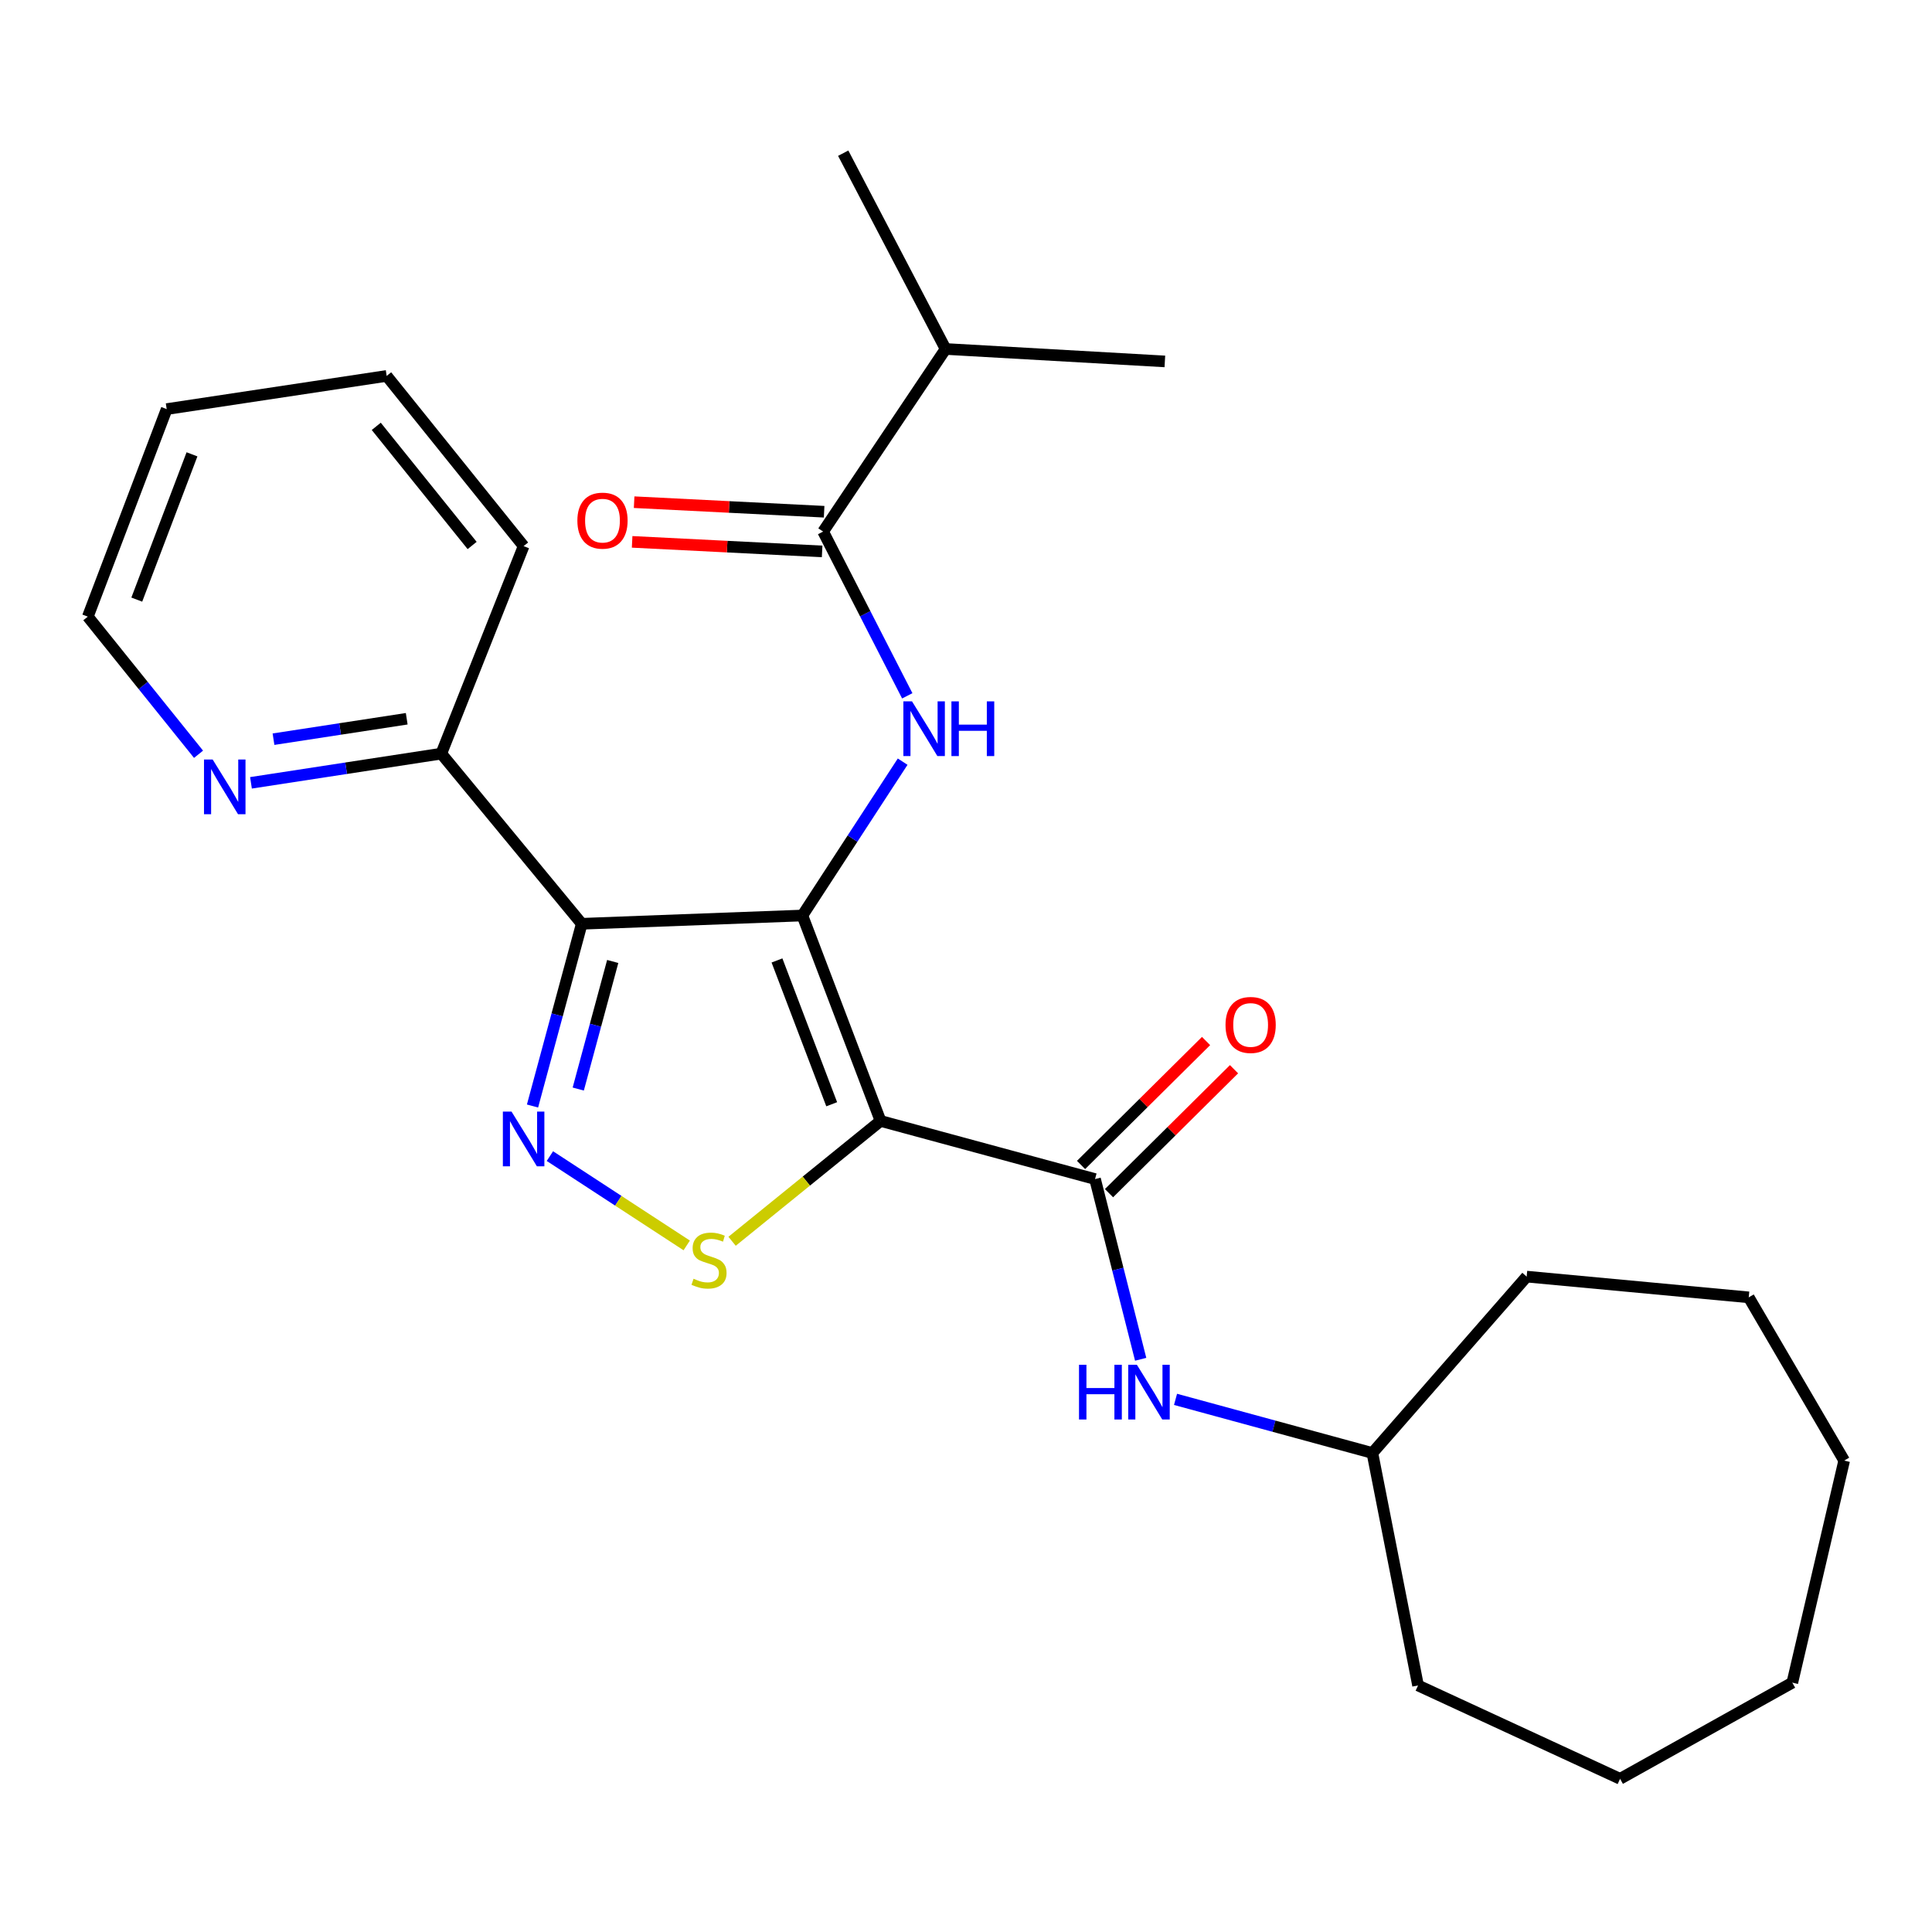 <?xml version='1.0' encoding='iso-8859-1'?>
<svg version='1.1' baseProfile='full'
              xmlns='http://www.w3.org/2000/svg'
                      xmlns:rdkit='http://www.rdkit.org/xml'
                      xmlns:xlink='http://www.w3.org/1999/xlink'
                  xml:space='preserve'
width='1000px' height='1000px' viewBox='0 0 1000 1000'>
<!-- END OF HEADER -->
<rect style='opacity:1.0;fill:#FFFFFF;stroke:none' width='1000' height='1000' x='0' y='0'> </rect>
<path class='bond-0' d='M 415.314,473.865 L 455.772,580.197' style='fill:none;fill-rule:evenodd;stroke:#000000;stroke-width:6px;stroke-linecap:butt;stroke-linejoin:miter;stroke-opacity:1' />
<path class='bond-0' d='M 402.166,497.127 L 430.487,571.559' style='fill:none;fill-rule:evenodd;stroke:#000000;stroke-width:6px;stroke-linecap:butt;stroke-linejoin:miter;stroke-opacity:1' />
<path class='bond-1' d='M 415.314,473.865 L 301.112,478.149' style='fill:none;fill-rule:evenodd;stroke:#000000;stroke-width:6px;stroke-linecap:butt;stroke-linejoin:miter;stroke-opacity:1' />
<path class='bond-4' d='M 415.314,473.865 L 441.263,434.048' style='fill:none;fill-rule:evenodd;stroke:#000000;stroke-width:6px;stroke-linecap:butt;stroke-linejoin:miter;stroke-opacity:1' />
<path class='bond-4' d='M 441.263,434.048 L 467.212,394.231' style='fill:none;fill-rule:evenodd;stroke:#0000FF;stroke-width:6px;stroke-linecap:butt;stroke-linejoin:miter;stroke-opacity:1' />
<path class='bond-3' d='M 455.772,580.197 L 417.347,611.34' style='fill:none;fill-rule:evenodd;stroke:#000000;stroke-width:6px;stroke-linecap:butt;stroke-linejoin:miter;stroke-opacity:1' />
<path class='bond-3' d='M 417.347,611.34 L 378.923,642.484' style='fill:none;fill-rule:evenodd;stroke:#CCCC00;stroke-width:6px;stroke-linecap:butt;stroke-linejoin:miter;stroke-opacity:1' />
<path class='bond-5' d='M 455.772,580.197 L 566.787,610.284' style='fill:none;fill-rule:evenodd;stroke:#000000;stroke-width:6px;stroke-linecap:butt;stroke-linejoin:miter;stroke-opacity:1' />
<path class='bond-2' d='M 301.112,478.149 L 288.371,525.311' style='fill:none;fill-rule:evenodd;stroke:#000000;stroke-width:6px;stroke-linecap:butt;stroke-linejoin:miter;stroke-opacity:1' />
<path class='bond-2' d='M 288.371,525.311 L 275.63,572.474' style='fill:none;fill-rule:evenodd;stroke:#0000FF;stroke-width:6px;stroke-linecap:butt;stroke-linejoin:miter;stroke-opacity:1' />
<path class='bond-2' d='M 317.139,497.66 L 308.22,530.674' style='fill:none;fill-rule:evenodd;stroke:#000000;stroke-width:6px;stroke-linecap:butt;stroke-linejoin:miter;stroke-opacity:1' />
<path class='bond-2' d='M 308.22,530.674 L 299.301,563.687' style='fill:none;fill-rule:evenodd;stroke:#0000FF;stroke-width:6px;stroke-linecap:butt;stroke-linejoin:miter;stroke-opacity:1' />
<path class='bond-8' d='M 301.112,478.149 L 228.408,390.082' style='fill:none;fill-rule:evenodd;stroke:#000000;stroke-width:6px;stroke-linecap:butt;stroke-linejoin:miter;stroke-opacity:1' />
<path class='bond-26' d='M 284.63,598.399 L 320.038,621.513' style='fill:none;fill-rule:evenodd;stroke:#0000FF;stroke-width:6px;stroke-linecap:butt;stroke-linejoin:miter;stroke-opacity:1' />
<path class='bond-26' d='M 320.038,621.513 L 355.447,644.626' style='fill:none;fill-rule:evenodd;stroke:#CCCC00;stroke-width:6px;stroke-linecap:butt;stroke-linejoin:miter;stroke-opacity:1' />
<path class='bond-6' d='M 469.599,360.159 L 447.825,317.648' style='fill:none;fill-rule:evenodd;stroke:#0000FF;stroke-width:6px;stroke-linecap:butt;stroke-linejoin:miter;stroke-opacity:1' />
<path class='bond-6' d='M 447.825,317.648 L 426.051,275.137' style='fill:none;fill-rule:evenodd;stroke:#000000;stroke-width:6px;stroke-linecap:butt;stroke-linejoin:miter;stroke-opacity:1' />
<path class='bond-7' d='M 566.787,610.284 L 578.598,656.924' style='fill:none;fill-rule:evenodd;stroke:#000000;stroke-width:6px;stroke-linecap:butt;stroke-linejoin:miter;stroke-opacity:1' />
<path class='bond-7' d='M 578.598,656.924 L 590.409,703.564' style='fill:none;fill-rule:evenodd;stroke:#0000FF;stroke-width:6px;stroke-linecap:butt;stroke-linejoin:miter;stroke-opacity:1' />
<path class='bond-9' d='M 574.025,617.584 L 606.377,585.507' style='fill:none;fill-rule:evenodd;stroke:#000000;stroke-width:6px;stroke-linecap:butt;stroke-linejoin:miter;stroke-opacity:1' />
<path class='bond-9' d='M 606.377,585.507 L 638.73,553.43' style='fill:none;fill-rule:evenodd;stroke:#FF0000;stroke-width:6px;stroke-linecap:butt;stroke-linejoin:miter;stroke-opacity:1' />
<path class='bond-9' d='M 559.549,602.984 L 591.901,570.907' style='fill:none;fill-rule:evenodd;stroke:#000000;stroke-width:6px;stroke-linecap:butt;stroke-linejoin:miter;stroke-opacity:1' />
<path class='bond-9' d='M 591.901,570.907 L 624.253,538.83' style='fill:none;fill-rule:evenodd;stroke:#FF0000;stroke-width:6px;stroke-linecap:butt;stroke-linejoin:miter;stroke-opacity:1' />
<path class='bond-11' d='M 426.567,264.87 L 377.395,262.401' style='fill:none;fill-rule:evenodd;stroke:#000000;stroke-width:6px;stroke-linecap:butt;stroke-linejoin:miter;stroke-opacity:1' />
<path class='bond-11' d='M 377.395,262.401 L 328.223,259.932' style='fill:none;fill-rule:evenodd;stroke:#FF0000;stroke-width:6px;stroke-linecap:butt;stroke-linejoin:miter;stroke-opacity:1' />
<path class='bond-11' d='M 425.535,285.405 L 376.364,282.936' style='fill:none;fill-rule:evenodd;stroke:#000000;stroke-width:6px;stroke-linecap:butt;stroke-linejoin:miter;stroke-opacity:1' />
<path class='bond-11' d='M 376.364,282.936 L 327.192,280.467' style='fill:none;fill-rule:evenodd;stroke:#FF0000;stroke-width:6px;stroke-linecap:butt;stroke-linejoin:miter;stroke-opacity:1' />
<path class='bond-12' d='M 426.051,275.137 L 489.434,180.628' style='fill:none;fill-rule:evenodd;stroke:#000000;stroke-width:6px;stroke-linecap:butt;stroke-linejoin:miter;stroke-opacity:1' />
<path class='bond-13' d='M 608.451,724.31 L 659.398,738.191' style='fill:none;fill-rule:evenodd;stroke:#0000FF;stroke-width:6px;stroke-linecap:butt;stroke-linejoin:miter;stroke-opacity:1' />
<path class='bond-13' d='M 659.398,738.191 L 710.345,752.071' style='fill:none;fill-rule:evenodd;stroke:#000000;stroke-width:6px;stroke-linecap:butt;stroke-linejoin:miter;stroke-opacity:1' />
<path class='bond-10' d='M 228.408,390.082 L 179.157,397.636' style='fill:none;fill-rule:evenodd;stroke:#000000;stroke-width:6px;stroke-linecap:butt;stroke-linejoin:miter;stroke-opacity:1' />
<path class='bond-10' d='M 179.157,397.636 L 129.906,405.19' style='fill:none;fill-rule:evenodd;stroke:#0000FF;stroke-width:6px;stroke-linecap:butt;stroke-linejoin:miter;stroke-opacity:1' />
<path class='bond-10' d='M 210.516,372.025 L 176.04,377.313' style='fill:none;fill-rule:evenodd;stroke:#000000;stroke-width:6px;stroke-linecap:butt;stroke-linejoin:miter;stroke-opacity:1' />
<path class='bond-10' d='M 176.04,377.313 L 141.564,382.601' style='fill:none;fill-rule:evenodd;stroke:#0000FF;stroke-width:6px;stroke-linecap:butt;stroke-linejoin:miter;stroke-opacity:1' />
<path class='bond-15' d='M 228.408,390.082 L 271.025,282.665' style='fill:none;fill-rule:evenodd;stroke:#000000;stroke-width:6px;stroke-linecap:butt;stroke-linejoin:miter;stroke-opacity:1' />
<path class='bond-14' d='M 102.764,390.409 L 74.109,354.79' style='fill:none;fill-rule:evenodd;stroke:#0000FF;stroke-width:6px;stroke-linecap:butt;stroke-linejoin:miter;stroke-opacity:1' />
<path class='bond-14' d='M 74.109,354.79 L 45.455,319.171' style='fill:none;fill-rule:evenodd;stroke:#000000;stroke-width:6px;stroke-linecap:butt;stroke-linejoin:miter;stroke-opacity:1' />
<path class='bond-16' d='M 489.434,180.628 L 602.928,187.07' style='fill:none;fill-rule:evenodd;stroke:#000000;stroke-width:6px;stroke-linecap:butt;stroke-linejoin:miter;stroke-opacity:1' />
<path class='bond-17' d='M 489.434,180.628 L 436.445,79.288' style='fill:none;fill-rule:evenodd;stroke:#000000;stroke-width:6px;stroke-linecap:butt;stroke-linejoin:miter;stroke-opacity:1' />
<path class='bond-18' d='M 710.345,752.071 L 733.978,872.384' style='fill:none;fill-rule:evenodd;stroke:#000000;stroke-width:6px;stroke-linecap:butt;stroke-linejoin:miter;stroke-opacity:1' />
<path class='bond-19' d='M 710.345,752.071 L 790.199,660.771' style='fill:none;fill-rule:evenodd;stroke:#000000;stroke-width:6px;stroke-linecap:butt;stroke-linejoin:miter;stroke-opacity:1' />
<path class='bond-27' d='M 45.455,319.171 L 86.278,211.743' style='fill:none;fill-rule:evenodd;stroke:#000000;stroke-width:6px;stroke-linecap:butt;stroke-linejoin:miter;stroke-opacity:1' />
<path class='bond-27' d='M 70.798,310.36 L 99.374,235.161' style='fill:none;fill-rule:evenodd;stroke:#000000;stroke-width:6px;stroke-linecap:butt;stroke-linejoin:miter;stroke-opacity:1' />
<path class='bond-21' d='M 271.025,282.665 L 200.138,194.575' style='fill:none;fill-rule:evenodd;stroke:#000000;stroke-width:6px;stroke-linecap:butt;stroke-linejoin:miter;stroke-opacity:1' />
<path class='bond-21' d='M 244.374,282.341 L 194.753,220.678' style='fill:none;fill-rule:evenodd;stroke:#000000;stroke-width:6px;stroke-linecap:butt;stroke-linejoin:miter;stroke-opacity:1' />
<path class='bond-22' d='M 733.978,872.384 L 838.55,920.712' style='fill:none;fill-rule:evenodd;stroke:#000000;stroke-width:6px;stroke-linecap:butt;stroke-linejoin:miter;stroke-opacity:1' />
<path class='bond-23' d='M 790.199,660.771 L 905.143,671.508' style='fill:none;fill-rule:evenodd;stroke:#000000;stroke-width:6px;stroke-linecap:butt;stroke-linejoin:miter;stroke-opacity:1' />
<path class='bond-20' d='M 86.278,211.743 L 200.138,194.575' style='fill:none;fill-rule:evenodd;stroke:#000000;stroke-width:6px;stroke-linecap:butt;stroke-linejoin:miter;stroke-opacity:1' />
<path class='bond-24' d='M 838.55,920.712 L 927.703,870.944' style='fill:none;fill-rule:evenodd;stroke:#000000;stroke-width:6px;stroke-linecap:butt;stroke-linejoin:miter;stroke-opacity:1' />
<path class='bond-25' d='M 905.143,671.508 L 954.545,756' style='fill:none;fill-rule:evenodd;stroke:#000000;stroke-width:6px;stroke-linecap:butt;stroke-linejoin:miter;stroke-opacity:1' />
<path class='bond-28' d='M 927.703,870.944 L 954.545,756' style='fill:none;fill-rule:evenodd;stroke:#000000;stroke-width:6px;stroke-linecap:butt;stroke-linejoin:miter;stroke-opacity:1' />
<path  class='atom-3' d='M 264.765 575.358
L 274.045 590.358
Q 274.965 591.838, 276.445 594.518
Q 277.925 597.198, 278.005 597.358
L 278.005 575.358
L 281.765 575.358
L 281.765 603.678
L 277.885 603.678
L 267.925 587.278
Q 266.765 585.358, 265.525 583.158
Q 264.325 580.958, 263.965 580.278
L 263.965 603.678
L 260.285 603.678
L 260.285 575.358
L 264.765 575.358
' fill='#0000FF'/>
<path  class='atom-4' d='M 358.985 661.879
Q 359.305 661.999, 360.625 662.559
Q 361.945 663.119, 363.385 663.479
Q 364.865 663.799, 366.305 663.799
Q 368.985 663.799, 370.545 662.519
Q 372.105 661.199, 372.105 658.919
Q 372.105 657.359, 371.305 656.399
Q 370.545 655.439, 369.345 654.919
Q 368.145 654.399, 366.145 653.799
Q 363.625 653.039, 362.105 652.319
Q 360.625 651.599, 359.545 650.079
Q 358.505 648.559, 358.505 645.999
Q 358.505 642.439, 360.905 640.239
Q 363.345 638.039, 368.145 638.039
Q 371.425 638.039, 375.145 639.599
L 374.225 642.679
Q 370.825 641.279, 368.265 641.279
Q 365.505 641.279, 363.985 642.439
Q 362.465 643.559, 362.505 645.519
Q 362.505 647.039, 363.265 647.959
Q 364.065 648.879, 365.185 649.399
Q 366.345 649.919, 368.265 650.519
Q 370.825 651.319, 372.345 652.119
Q 373.865 652.919, 374.945 654.559
Q 376.065 656.159, 376.065 658.919
Q 376.065 662.839, 373.425 664.959
Q 370.825 667.039, 366.465 667.039
Q 363.945 667.039, 362.025 666.479
Q 360.145 665.959, 357.905 665.039
L 358.985 661.879
' fill='#CCCC00'/>
<path  class='atom-5' d='M 472.06 363.026
L 481.34 378.026
Q 482.26 379.506, 483.74 382.186
Q 485.22 384.866, 485.3 385.026
L 485.3 363.026
L 489.06 363.026
L 489.06 391.346
L 485.18 391.346
L 475.22 374.946
Q 474.06 373.026, 472.82 370.826
Q 471.62 368.626, 471.26 367.946
L 471.26 391.346
L 467.58 391.346
L 467.58 363.026
L 472.06 363.026
' fill='#0000FF'/>
<path  class='atom-5' d='M 492.46 363.026
L 496.3 363.026
L 496.3 375.066
L 510.78 375.066
L 510.78 363.026
L 514.62 363.026
L 514.62 391.346
L 510.78 391.346
L 510.78 378.266
L 496.3 378.266
L 496.3 391.346
L 492.46 391.346
L 492.46 363.026
' fill='#0000FF'/>
<path  class='atom-8' d='M 558.495 706.408
L 562.335 706.408
L 562.335 718.448
L 576.815 718.448
L 576.815 706.408
L 580.655 706.408
L 580.655 734.728
L 576.815 734.728
L 576.815 721.648
L 562.335 721.648
L 562.335 734.728
L 558.495 734.728
L 558.495 706.408
' fill='#0000FF'/>
<path  class='atom-8' d='M 588.455 706.408
L 597.735 721.408
Q 598.655 722.888, 600.135 725.568
Q 601.615 728.248, 601.695 728.408
L 601.695 706.408
L 605.455 706.408
L 605.455 734.728
L 601.575 734.728
L 591.615 718.328
Q 590.455 716.408, 589.215 714.208
Q 588.015 712.008, 587.655 711.328
L 587.655 734.728
L 583.975 734.728
L 583.975 706.408
L 588.455 706.408
' fill='#0000FF'/>
<path  class='atom-10' d='M 634.327 530.509
Q 634.327 523.709, 637.687 519.909
Q 641.047 516.109, 647.327 516.109
Q 653.607 516.109, 656.967 519.909
Q 660.327 523.709, 660.327 530.509
Q 660.327 537.389, 656.927 541.309
Q 653.527 545.189, 647.327 545.189
Q 641.087 545.189, 637.687 541.309
Q 634.327 537.429, 634.327 530.509
M 647.327 541.989
Q 651.647 541.989, 653.967 539.109
Q 656.327 536.189, 656.327 530.509
Q 656.327 524.949, 653.967 522.149
Q 651.647 519.309, 647.327 519.309
Q 643.007 519.309, 640.647 522.109
Q 638.327 524.909, 638.327 530.509
Q 638.327 536.229, 640.647 539.109
Q 643.007 541.989, 647.327 541.989
' fill='#FF0000'/>
<path  class='atom-11' d='M 110.071 393.112
L 119.351 408.112
Q 120.271 409.592, 121.751 412.272
Q 123.231 414.952, 123.311 415.112
L 123.311 393.112
L 127.071 393.112
L 127.071 421.432
L 123.191 421.432
L 113.231 405.032
Q 112.071 403.112, 110.831 400.912
Q 109.631 398.712, 109.271 398.032
L 109.271 421.432
L 105.591 421.432
L 105.591 393.112
L 110.071 393.112
' fill='#0000FF'/>
<path  class='atom-12' d='M 298.849 269.483
Q 298.849 262.683, 302.209 258.883
Q 305.569 255.083, 311.849 255.083
Q 318.129 255.083, 321.489 258.883
Q 324.849 262.683, 324.849 269.483
Q 324.849 276.363, 321.449 280.283
Q 318.049 284.163, 311.849 284.163
Q 305.609 284.163, 302.209 280.283
Q 298.849 276.403, 298.849 269.483
M 311.849 280.963
Q 316.169 280.963, 318.489 278.083
Q 320.849 275.163, 320.849 269.483
Q 320.849 263.923, 318.489 261.123
Q 316.169 258.283, 311.849 258.283
Q 307.529 258.283, 305.169 261.083
Q 302.849 263.883, 302.849 269.483
Q 302.849 275.203, 305.169 278.083
Q 307.529 280.963, 311.849 280.963
' fill='#FF0000'/>
</svg>
